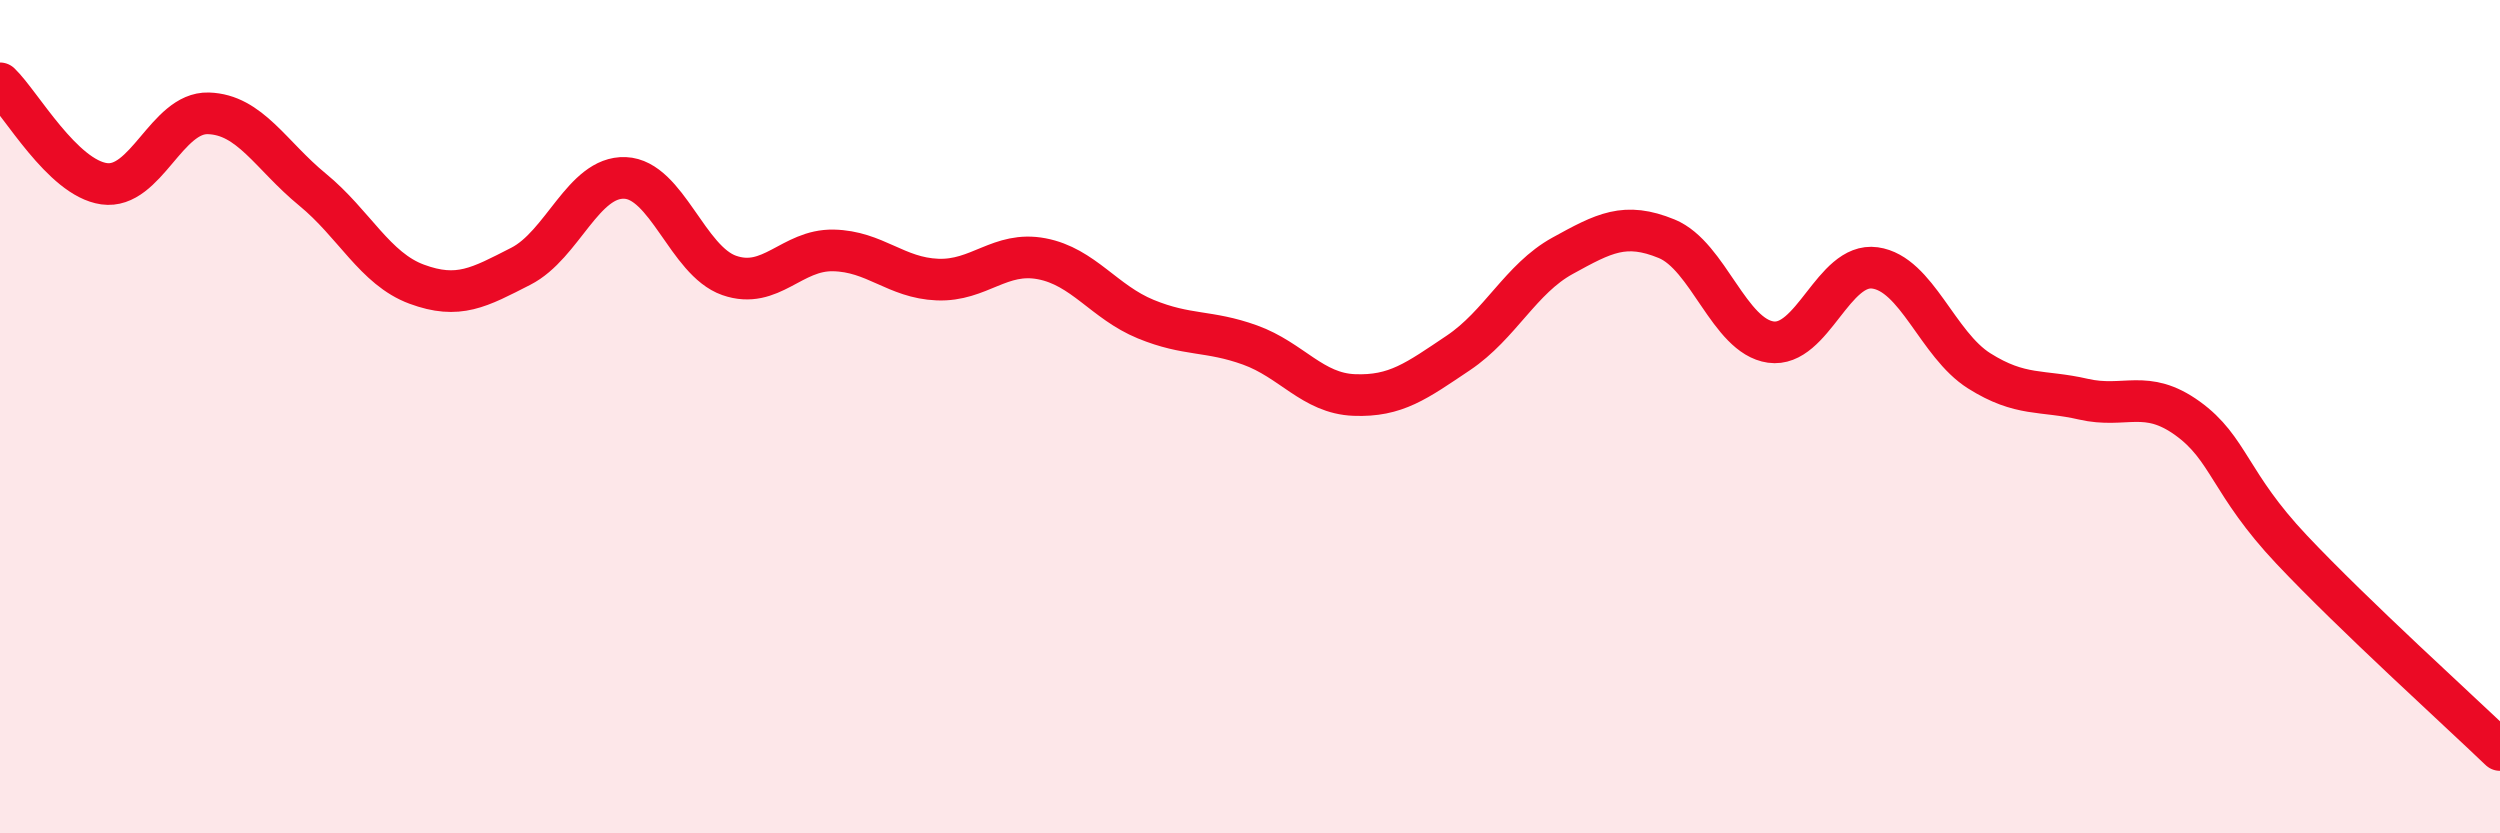 
    <svg width="60" height="20" viewBox="0 0 60 20" xmlns="http://www.w3.org/2000/svg">
      <path
        d="M 0,2 C 0.5,2.48 1.5,4.27 2.5,4.41 C 3.5,4.55 4,2.69 5,2.72 C 6,2.75 6.5,3.73 7.5,4.55 C 8.5,5.37 9,6.45 10,6.82 C 11,7.19 11.5,6.9 12.5,6.39 C 13.5,5.88 14,4.23 15,4.27 C 16,4.31 16.5,6.26 17.5,6.61 C 18.5,6.96 19,5.99 20,6.01 C 21,6.03 21.5,6.67 22.5,6.71 C 23.5,6.75 24,6.02 25,6.21 C 26,6.4 26.5,7.25 27.5,7.66 C 28.5,8.07 29,7.92 30,8.28 C 31,8.64 31.5,9.44 32.5,9.48 C 33.5,9.52 34,9.14 35,8.47 C 36,7.8 36.5,6.69 37.5,6.14 C 38.5,5.59 39,5.32 40,5.73 C 41,6.14 41.5,8.07 42.5,8.21 C 43.5,8.35 44,6.29 45,6.43 C 46,6.57 46.5,8.27 47.5,8.9 C 48.5,9.53 49,9.35 50,9.58 C 51,9.81 51.5,9.32 52.5,10.04 C 53.5,10.76 53.5,11.6 55,13.19 C 56.5,14.78 59,17.04 60,18L60 20L0 20Z"
        fill="#EB0A25"
        opacity="0.1"
        stroke-linecap="round"
        stroke-linejoin="round"
      />
      <path
        d="M 0,2 C 0.5,2.48 1.5,4.27 2.5,4.41 C 3.5,4.55 4,2.69 5,2.72 C 6,2.75 6.5,3.73 7.5,4.55 C 8.5,5.37 9,6.45 10,6.82 C 11,7.19 11.5,6.9 12.5,6.39 C 13.5,5.88 14,4.23 15,4.27 C 16,4.31 16.5,6.26 17.5,6.61 C 18.5,6.96 19,5.99 20,6.01 C 21,6.03 21.5,6.67 22.5,6.71 C 23.5,6.75 24,6.02 25,6.21 C 26,6.4 26.5,7.25 27.5,7.66 C 28.5,8.07 29,7.92 30,8.28 C 31,8.64 31.5,9.44 32.5,9.48 C 33.5,9.52 34,9.14 35,8.47 C 36,7.8 36.5,6.69 37.5,6.14 C 38.5,5.59 39,5.32 40,5.73 C 41,6.14 41.5,8.07 42.5,8.21 C 43.5,8.35 44,6.29 45,6.43 C 46,6.57 46.5,8.27 47.5,8.9 C 48.5,9.53 49,9.35 50,9.58 C 51,9.81 51.5,9.32 52.5,10.04 C 53.5,10.76 53.5,11.6 55,13.19 C 56.5,14.78 59,17.04 60,18"
        stroke="#EB0A25"
        stroke-width="1"
        fill="none"
        stroke-linecap="round"
        stroke-linejoin="round"
      />
    </svg>
  